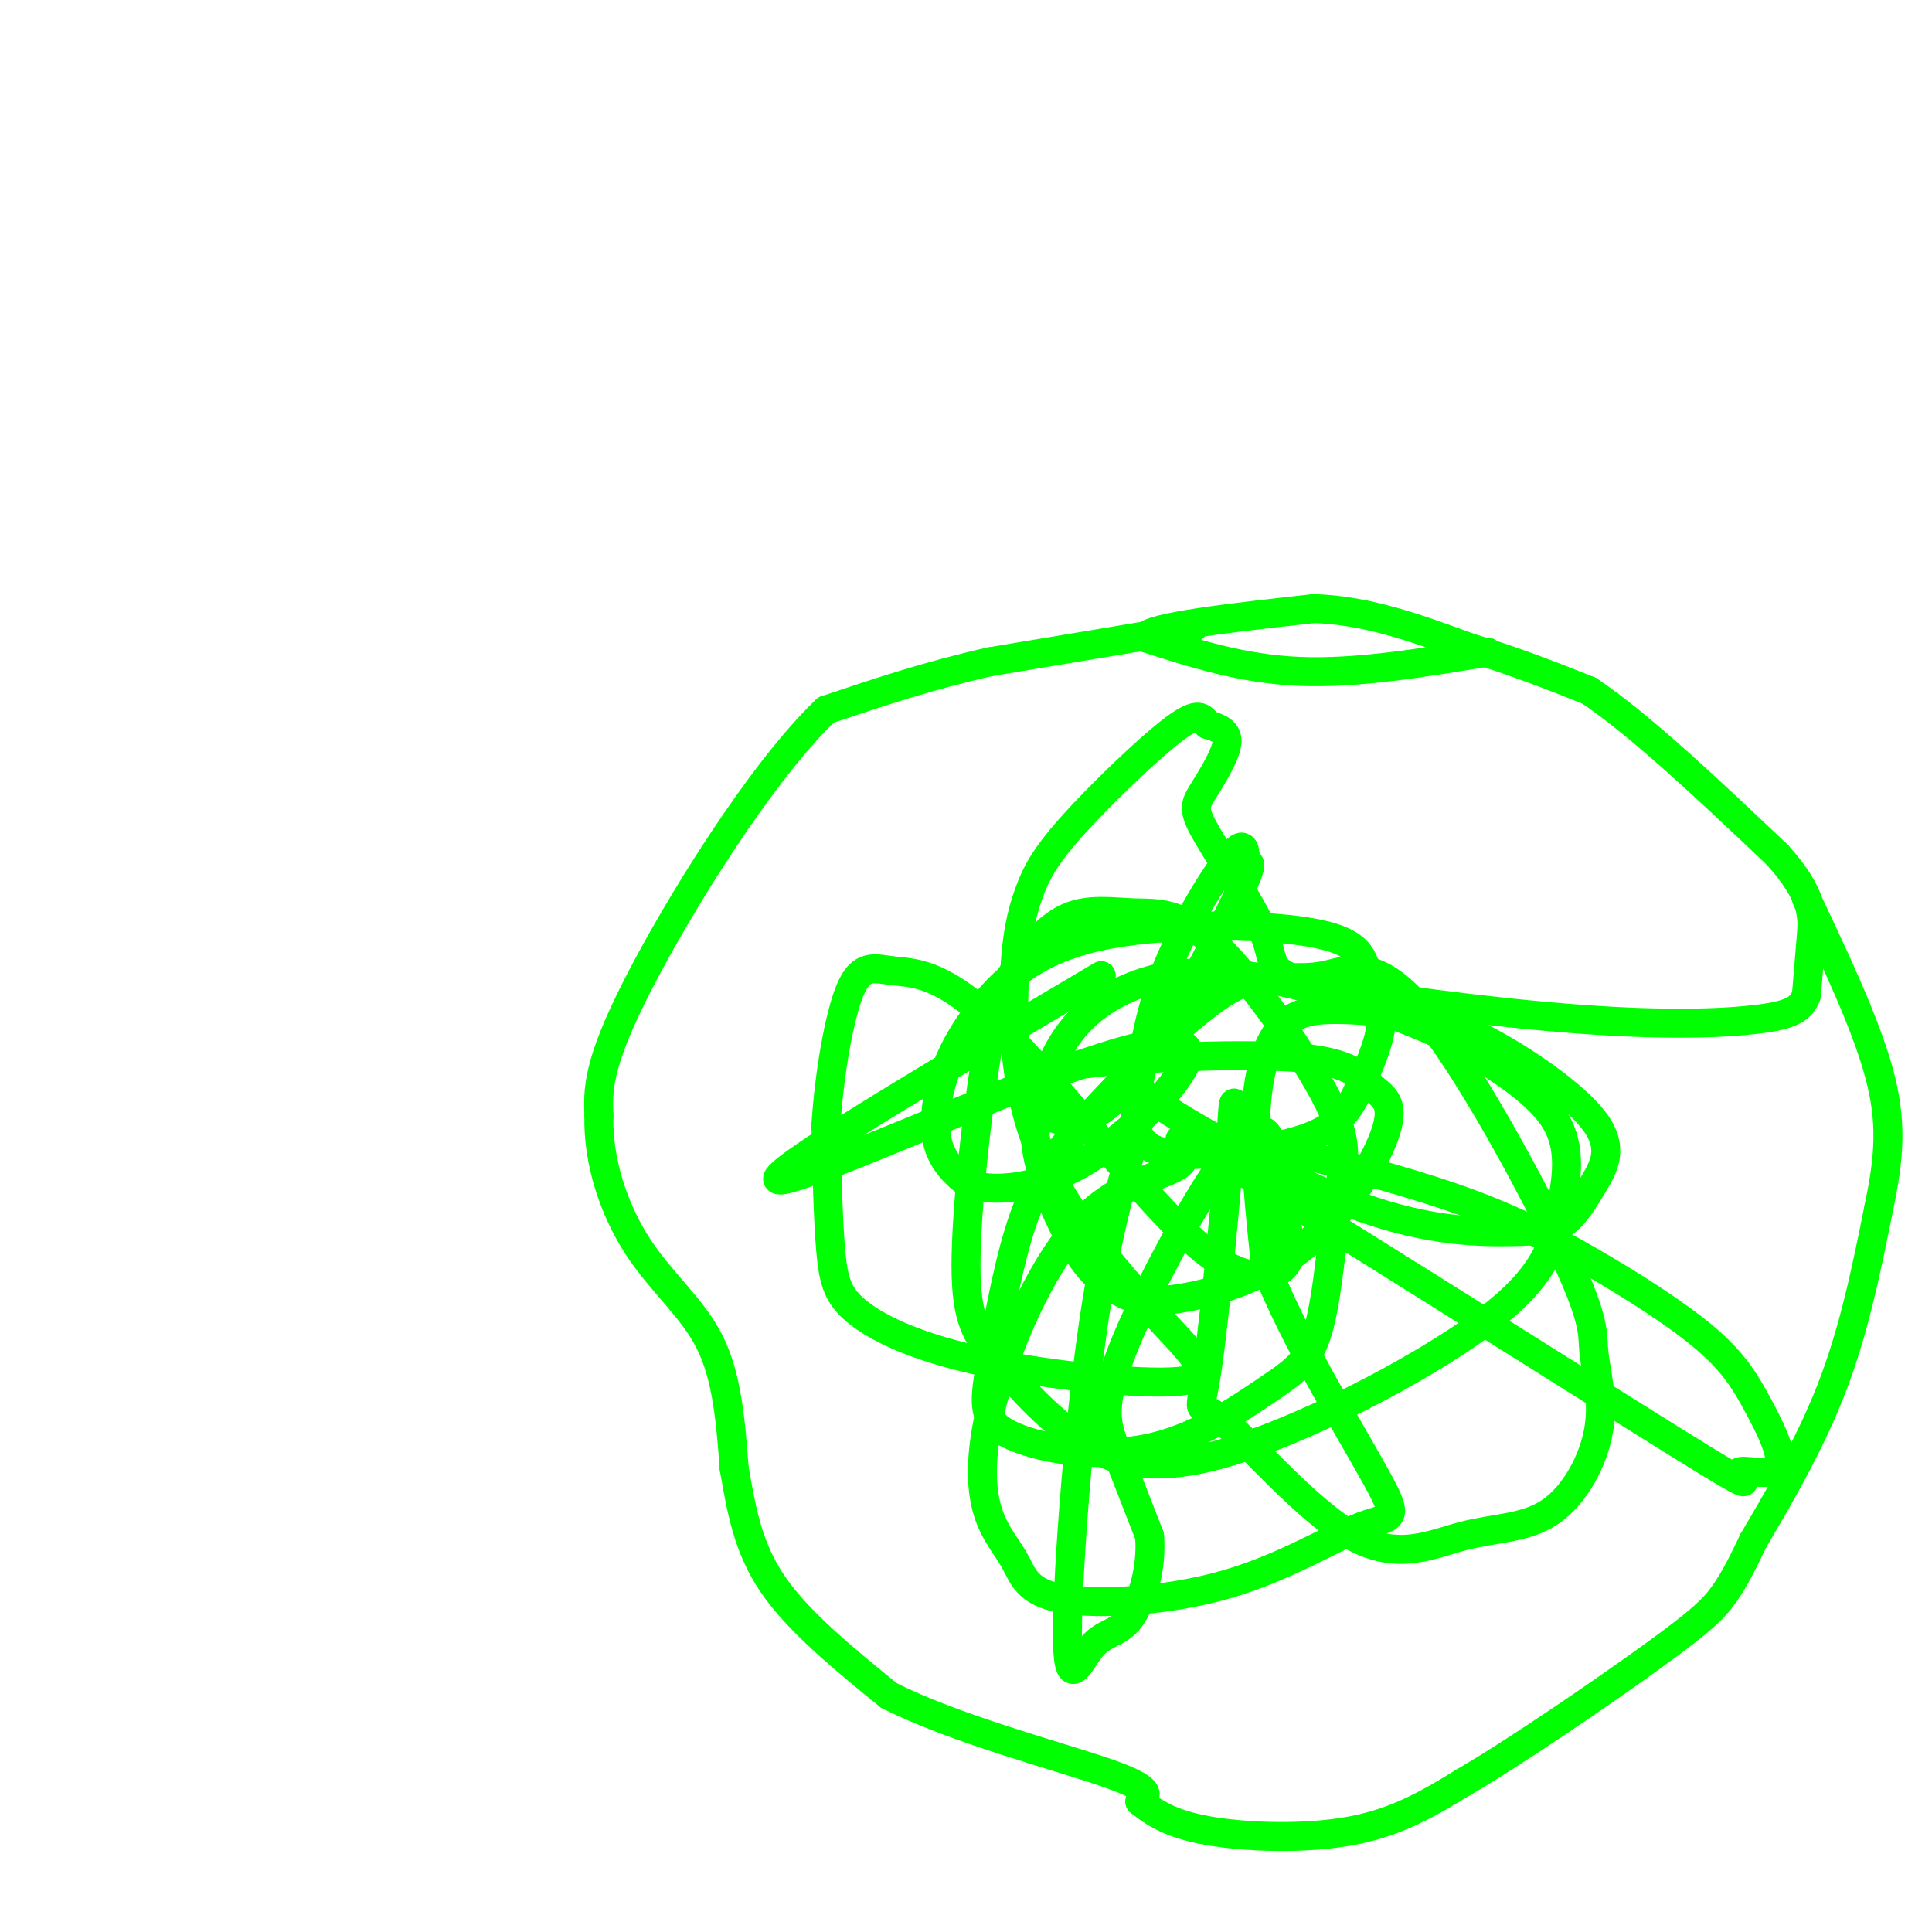 <svg viewBox='0 0 400 400' version='1.1' xmlns='http://www.w3.org/2000/svg' xmlns:xlink='http://www.w3.org/1999/xlink'><g fill='none' stroke='#00ff00' stroke-width='6' stroke-linecap='round' stroke-linejoin='round'><path d='M247,130c0.000,0.000 -42.000,7.000 -42,7'/><path d='M205,137c-12.667,2.833 -23.333,6.417 -34,10'/><path d='M171,147c-13.600,13.022 -30.600,40.578 -39,57c-8.400,16.422 -8.200,21.711 -8,27'/><path d='M124,231c-0.262,9.405 3.083,19.417 8,27c4.917,7.583 11.405,12.738 15,20c3.595,7.262 4.298,16.631 5,26'/><path d='M152,304c1.489,8.356 2.711,16.244 8,24c5.289,7.756 14.644,15.378 24,23'/><path d='M184,351c13.422,6.867 34.978,12.533 45,16c10.022,3.467 8.511,4.733 7,6'/><path d='M236,373c2.738,2.167 6.083,4.583 14,6c7.917,1.417 20.405,1.833 30,0c9.595,-1.833 16.298,-5.917 23,-10'/><path d='M303,369c11.560,-6.786 28.958,-18.750 39,-26c10.042,-7.250 12.726,-9.786 15,-13c2.274,-3.214 4.137,-7.107 6,-11'/><path d='M363,319c4.044,-6.911 11.156,-18.689 16,-31c4.844,-12.311 7.422,-25.156 10,-38'/><path d='M389,250c2.222,-10.533 2.778,-17.867 0,-28c-2.778,-10.133 -8.889,-23.067 -15,-36'/><path d='M308,135c-13.583,2.250 -27.167,4.500 -39,4c-11.833,-0.500 -21.917,-3.750 -32,-7'/><path d='M237,132c0.500,-2.167 17.750,-4.083 35,-6'/><path d='M272,126c11.167,0.333 21.583,4.167 32,8'/><path d='M304,134c9.500,2.833 17.250,5.917 25,9'/><path d='M329,143c10.667,7.167 24.833,20.583 39,34'/><path d='M368,177c7.667,8.533 7.333,12.867 7,17c-0.333,4.133 -0.667,8.067 -1,12'/><path d='M374,206c-1.018,2.896 -3.062,4.137 -10,5c-6.938,0.863 -18.771,1.350 -37,0c-18.229,-1.350 -42.852,-4.536 -54,-7c-11.148,-2.464 -8.819,-4.207 -11,-10c-2.181,-5.793 -8.873,-15.635 -12,-21c-3.127,-5.365 -2.688,-6.252 -1,-9c1.688,-2.748 4.625,-7.357 5,-10c0.375,-2.643 -1.813,-3.322 -4,-4'/><path d='M250,150c-1.063,-1.423 -1.720,-2.981 -7,1c-5.280,3.981 -15.182,13.502 -21,20c-5.818,6.498 -7.550,9.972 -9,14c-1.450,4.028 -2.616,8.610 -3,18c-0.384,9.390 0.014,23.590 6,37c5.986,13.410 17.559,26.031 25,34c7.441,7.969 10.751,11.287 3,12c-7.751,0.713 -26.562,-1.180 -40,-4c-13.438,-2.820 -21.503,-6.567 -26,-10c-4.497,-3.433 -5.428,-6.552 -6,-13c-0.572,-6.448 -0.786,-16.224 -1,-26'/><path d='M171,233c0.620,-10.117 2.669,-22.411 5,-28c2.331,-5.589 4.942,-4.474 9,-4c4.058,0.474 9.561,0.308 20,10c10.439,9.692 25.813,29.241 36,40c10.187,10.759 15.186,12.729 19,13c3.814,0.271 6.443,-1.158 7,-4c0.557,-2.842 -0.959,-7.099 -2,-14c-1.041,-6.901 -1.609,-16.448 -8,-10c-6.391,6.448 -18.605,28.890 -24,42c-5.395,13.110 -3.970,16.889 -2,22c1.970,5.111 4.485,11.556 7,18'/><path d='M238,318c0.566,6.475 -1.518,13.662 -4,17c-2.482,3.338 -5.362,2.828 -8,6c-2.638,3.172 -5.033,10.027 -5,-3c0.033,-13.027 2.495,-45.935 6,-68c3.505,-22.065 8.053,-33.287 9,-39c0.947,-5.713 -1.708,-5.916 6,-1c7.708,4.916 25.780,14.952 40,20c14.220,5.048 24.589,5.108 31,5c6.411,-0.108 8.865,-0.385 11,-2c2.135,-1.615 3.952,-4.567 6,-8c2.048,-3.433 4.328,-7.347 0,-13c-4.328,-5.653 -15.263,-13.044 -23,-17c-7.737,-3.956 -12.275,-4.477 -17,-5c-4.725,-0.523 -9.638,-1.047 -14,-1c-4.362,0.047 -8.174,0.667 -11,4c-2.826,3.333 -4.664,9.381 -5,18c-0.336,8.619 0.832,19.810 2,31'/><path d='M262,262c5.384,14.330 17.844,34.654 23,44c5.156,9.346 3.010,7.714 -3,10c-6.010,2.286 -15.882,8.491 -28,12c-12.118,3.509 -26.483,4.321 -34,3c-7.517,-1.321 -8.186,-4.774 -10,-8c-1.814,-3.226 -4.773,-6.224 -6,-12c-1.227,-5.776 -0.724,-14.331 3,-26c3.724,-11.669 10.668,-26.451 19,-34c8.332,-7.549 18.052,-7.865 19,-11c0.948,-3.135 -6.877,-9.089 13,3c19.877,12.089 67.454,42.220 88,55c20.546,12.780 14.059,8.209 14,7c-0.059,-1.209 6.310,0.943 8,-1c1.690,-1.943 -1.299,-7.982 -4,-13c-2.701,-5.018 -5.116,-9.015 -11,-14c-5.884,-4.985 -15.238,-10.957 -24,-16c-8.762,-5.043 -16.932,-9.155 -28,-13c-11.068,-3.845 -25.034,-7.422 -39,-11'/><path d='M262,237c-7.362,-5.567 -6.267,-13.986 -7,-4c-0.733,9.986 -3.292,38.376 -5,50c-1.708,11.624 -2.563,6.480 3,11c5.563,4.520 17.545,18.703 27,24c9.455,5.297 16.383,1.706 23,0c6.617,-1.706 12.924,-1.528 18,-5c5.076,-3.472 8.921,-10.595 10,-17c1.079,-6.405 -0.606,-12.091 -1,-16c-0.394,-3.909 0.505,-6.042 -6,-20c-6.505,-13.958 -20.414,-39.741 -30,-51c-9.586,-11.259 -14.850,-7.993 -20,-7c-5.150,0.993 -10.186,-0.288 -15,1c-4.814,1.288 -9.407,5.144 -14,9'/><path d='M245,212c-6.510,5.502 -15.784,14.756 -22,22c-6.216,7.244 -9.373,12.477 -12,21c-2.627,8.523 -4.723,20.337 -6,28c-1.277,7.663 -1.735,11.176 4,14c5.735,2.824 17.664,4.959 28,3c10.336,-1.959 19.079,-8.011 25,-12c5.921,-3.989 9.021,-5.915 11,-13c1.979,-7.085 2.838,-19.329 4,-27c1.162,-7.671 2.626,-10.769 -2,-20c-4.626,-9.231 -15.341,-24.595 -23,-32c-7.659,-7.405 -12.263,-6.851 -17,-7c-4.737,-0.149 -9.608,-1.000 -14,1c-4.392,2.000 -8.305,6.852 -11,11c-2.695,4.148 -4.173,7.593 -6,19c-1.827,11.407 -4.002,30.778 -4,42c0.002,11.222 2.181,14.297 6,19c3.819,4.703 9.280,11.034 16,16c6.720,4.966 14.701,8.565 31,4c16.299,-4.565 40.915,-17.296 54,-27c13.085,-9.704 14.638,-16.382 16,-23c1.362,-6.618 2.532,-13.177 -1,-19c-3.532,-5.823 -11.766,-10.912 -20,-16'/><path d='M302,216c-10.340,-5.318 -26.188,-10.612 -38,-13c-11.812,-2.388 -19.586,-1.869 -26,0c-6.414,1.869 -11.467,5.087 -15,9c-3.533,3.913 -5.544,8.522 -7,13c-1.456,4.478 -2.356,8.827 -1,15c1.356,6.173 4.967,14.171 8,19c3.033,4.829 5.488,6.490 8,8c2.512,1.510 5.081,2.869 12,2c6.919,-0.869 18.189,-3.965 27,-11c8.811,-7.035 15.162,-18.008 17,-24c1.838,-5.992 -0.839,-7.002 -3,-9c-2.161,-1.998 -3.806,-4.985 -15,-6c-11.194,-1.015 -31.937,-0.058 -42,1c-10.063,1.058 -9.447,2.218 -10,4c-0.553,1.782 -2.275,4.186 -1,6c1.275,1.814 5.548,3.038 10,1c4.452,-2.038 9.083,-7.337 15,-17c5.917,-9.663 13.122,-23.689 16,-30c2.878,-6.311 1.431,-4.908 1,-6c-0.431,-1.092 0.153,-4.679 -3,-1c-3.153,3.679 -10.044,14.622 -14,25c-3.956,10.378 -4.978,20.189 -6,30'/><path d='M235,232c0.702,6.338 5.457,7.182 13,7c7.543,-0.182 17.875,-1.390 24,-4c6.125,-2.610 8.045,-6.623 10,-11c1.955,-4.377 3.947,-9.118 4,-13c0.053,-3.882 -1.831,-6.904 -3,-10c-1.169,-3.096 -1.623,-6.266 -12,-8c-10.377,-1.734 -30.679,-2.033 -44,1c-13.321,3.033 -19.663,9.396 -24,15c-4.337,5.604 -6.669,10.449 -8,15c-1.331,4.551 -1.662,8.810 -1,12c0.662,3.190 2.318,5.313 4,7c1.682,1.687 3.391,2.938 8,3c4.609,0.062 12.119,-1.066 21,-7c8.881,-5.934 19.133,-16.673 19,-21c-0.133,-4.327 -10.651,-2.242 -32,6c-21.349,8.242 -53.528,22.641 -53,20c0.528,-2.641 33.764,-22.320 67,-42'/></g>
</svg>